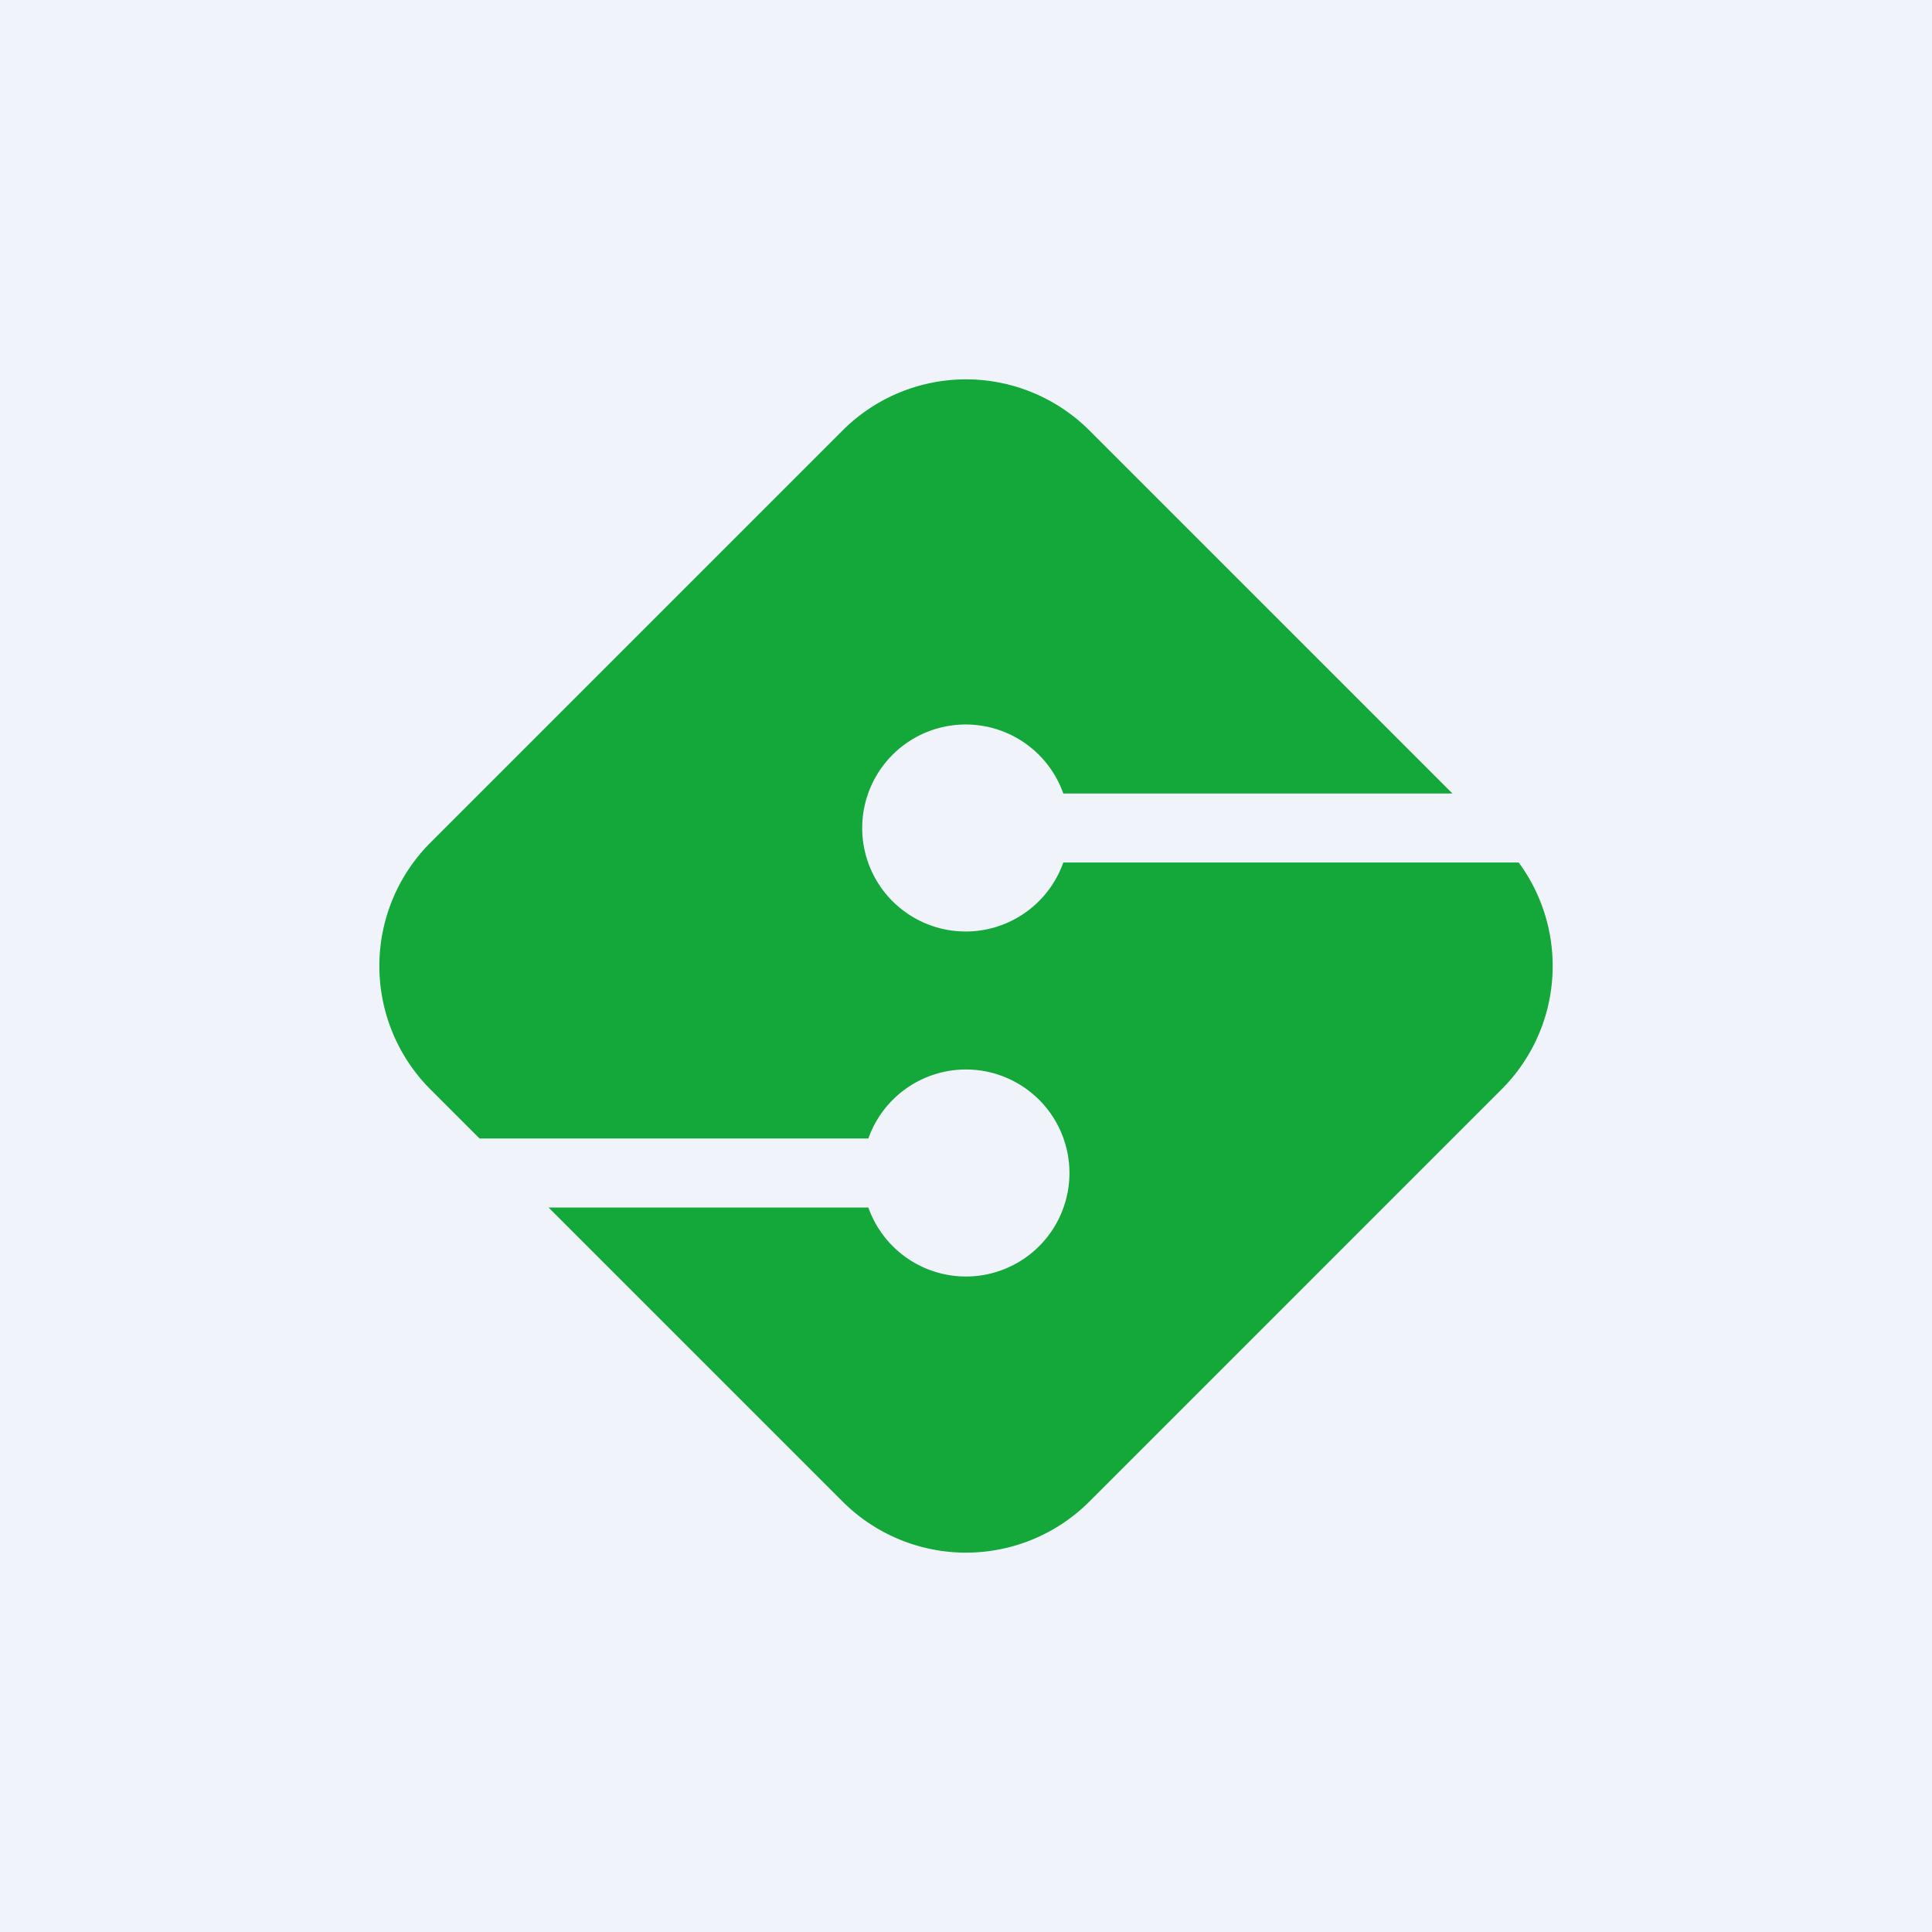<svg width="56" height="56" viewBox="0 0 56 56" xmlns="http://www.w3.org/2000/svg"><path fill="#F0F3FA" d="M0 0h56v56H0z"/><path d="M12.48 24.42a5.06 5.06 0 0 0 0 7.16L13.9 33h11.27a3 3 0 1 1 0 2H15.9l8.52 8.52a5.06 5.06 0 0 0 7.16 0l11.94-11.94c1.8-1.8 1.96-4.6.5-6.58h-13.2a3 3 0 1 1 0-2H42.1L31.58 12.48a5.06 5.06 0 0 0-7.16 0L12.48 24.42Z" fill="#14A83B"/></svg>
